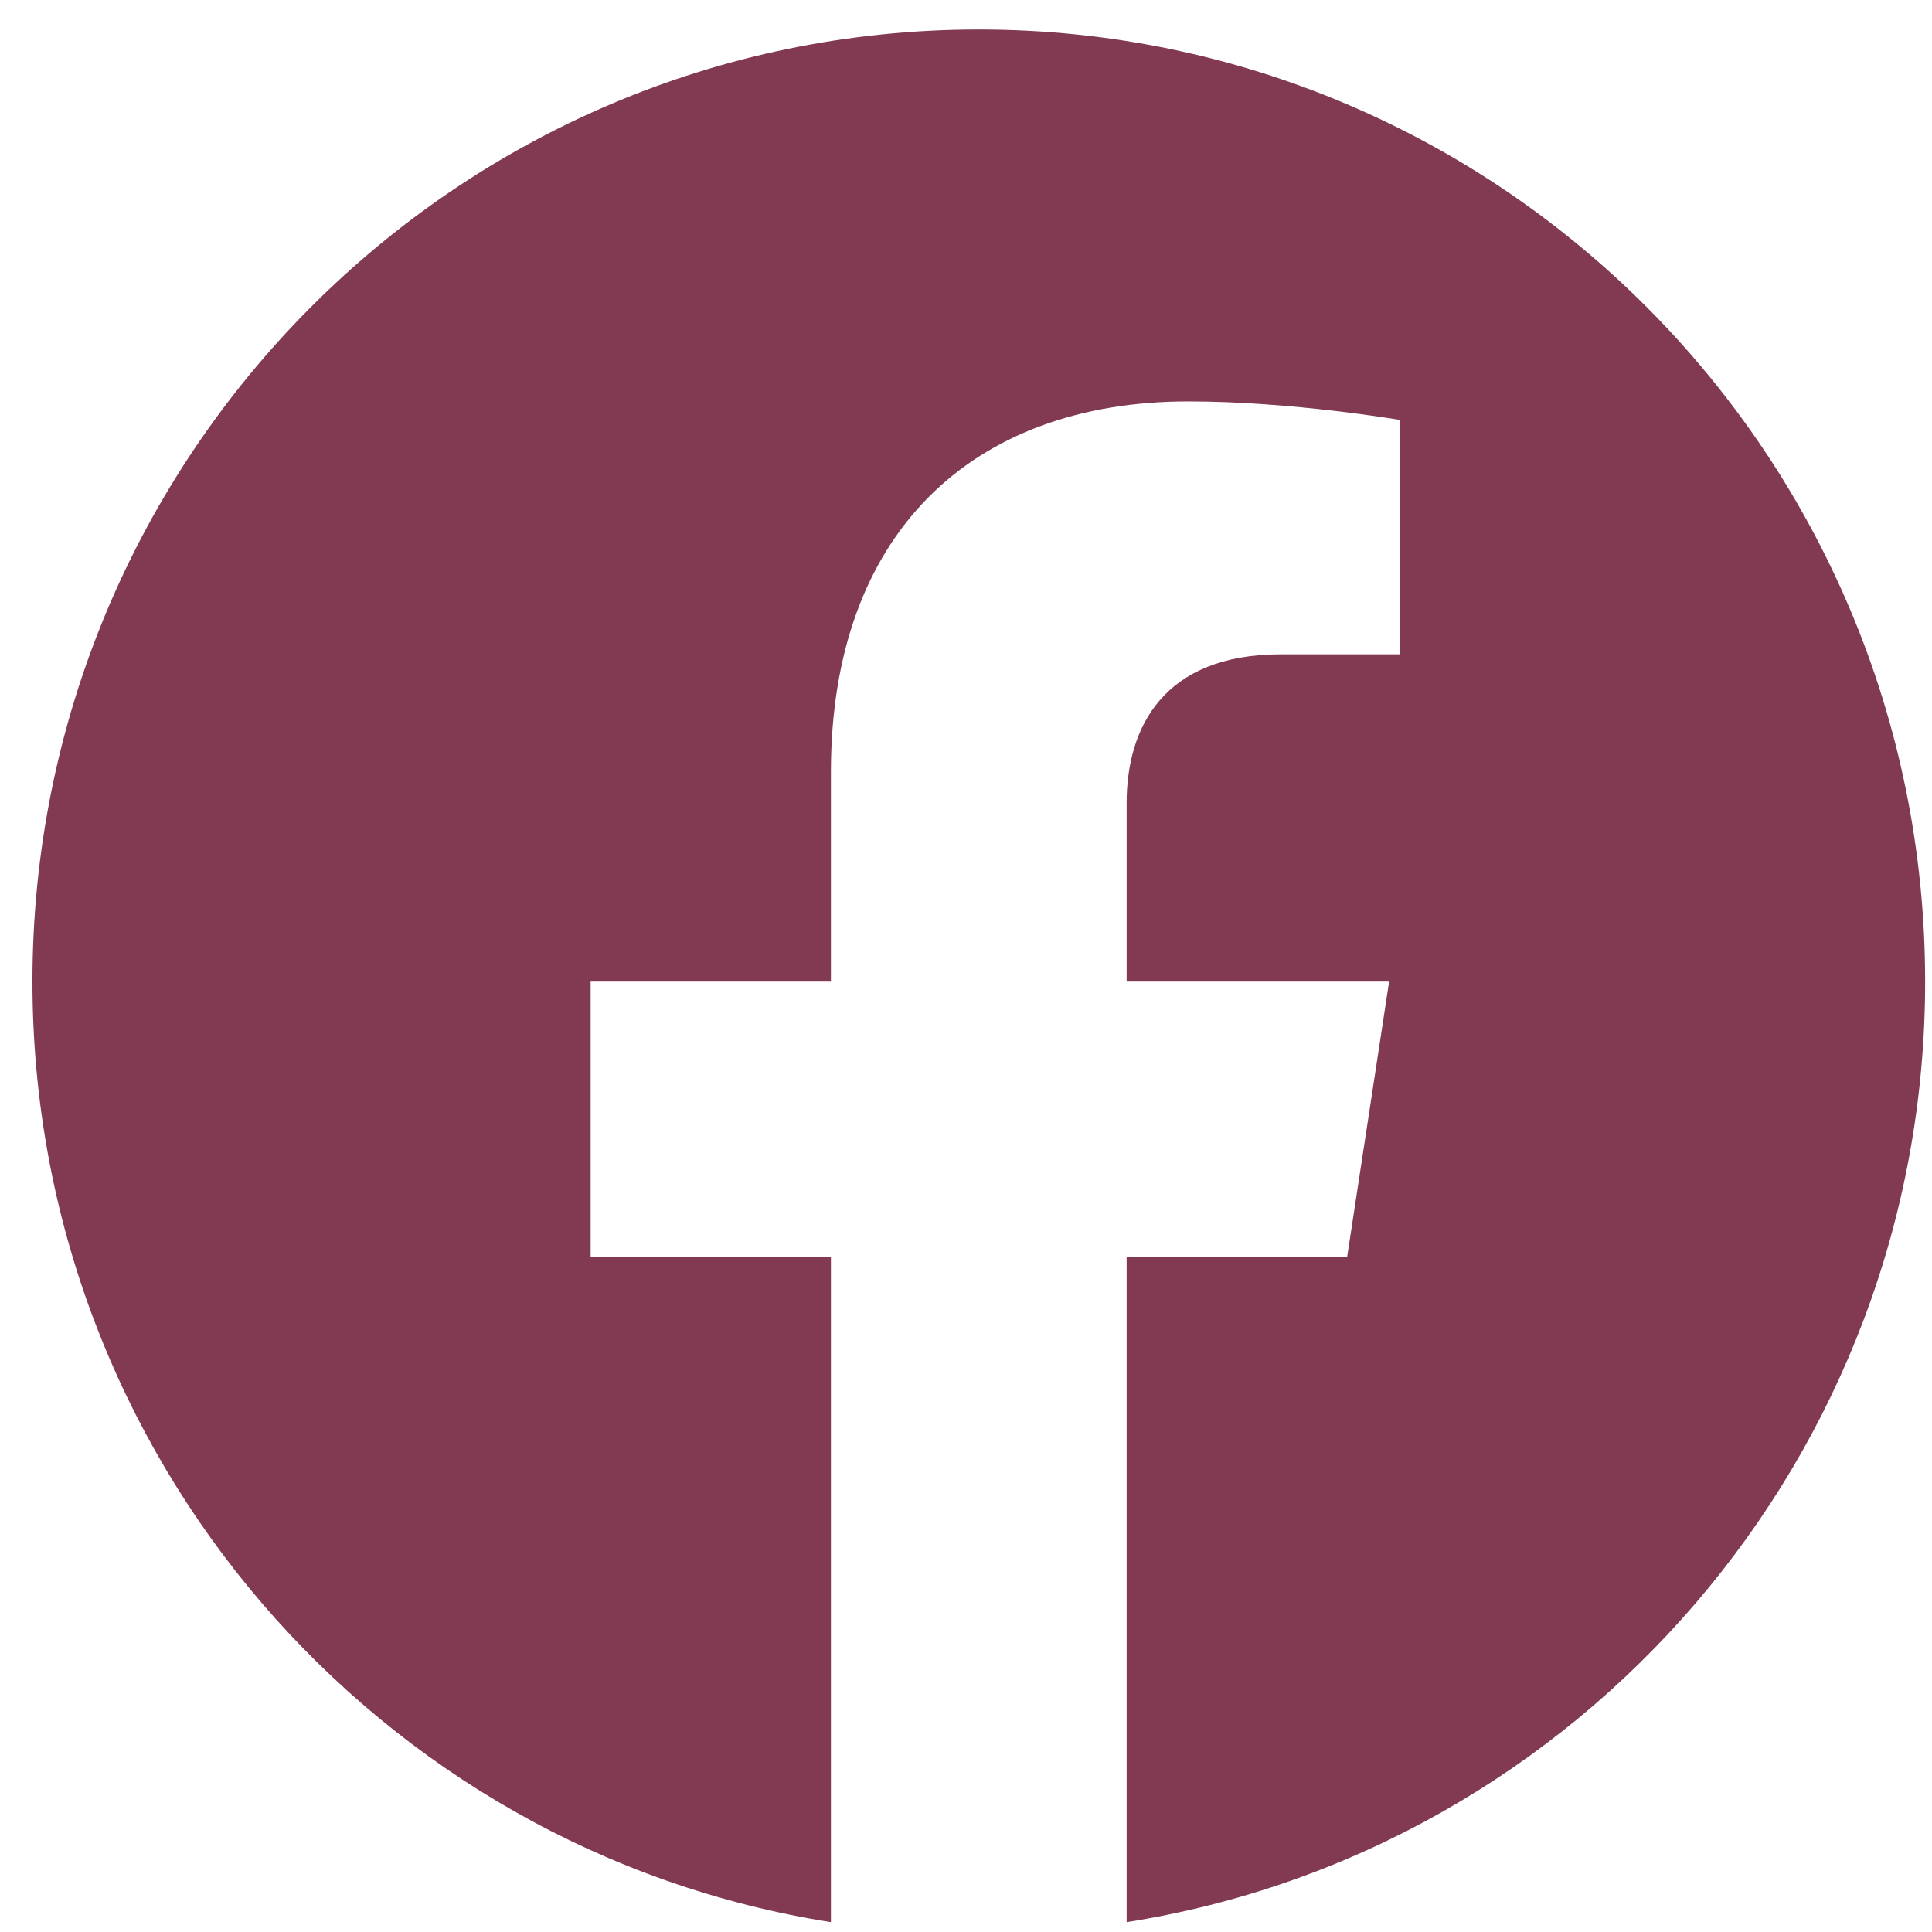 <svg width="49" height="49" viewBox="0 0 49 49" fill="none" xmlns="http://www.w3.org/2000/svg">
<path d="M48.826 24.896C48.826 11.559 38.08 0.748 24.824 0.748C11.569 0.748 0.823 11.559 0.823 24.896C0.823 36.949 9.6 46.938 21.074 48.75V31.876H14.98V24.896H21.074V19.576C21.074 13.524 24.657 10.181 30.14 10.181C32.766 10.181 35.512 10.652 35.512 10.652V16.595H32.486C29.504 16.595 28.574 18.456 28.574 20.366V24.896H35.231L34.167 31.876H28.574V48.75C40.049 46.938 48.826 36.949 48.826 24.896Z" fill="#823A52"/>
</svg>
